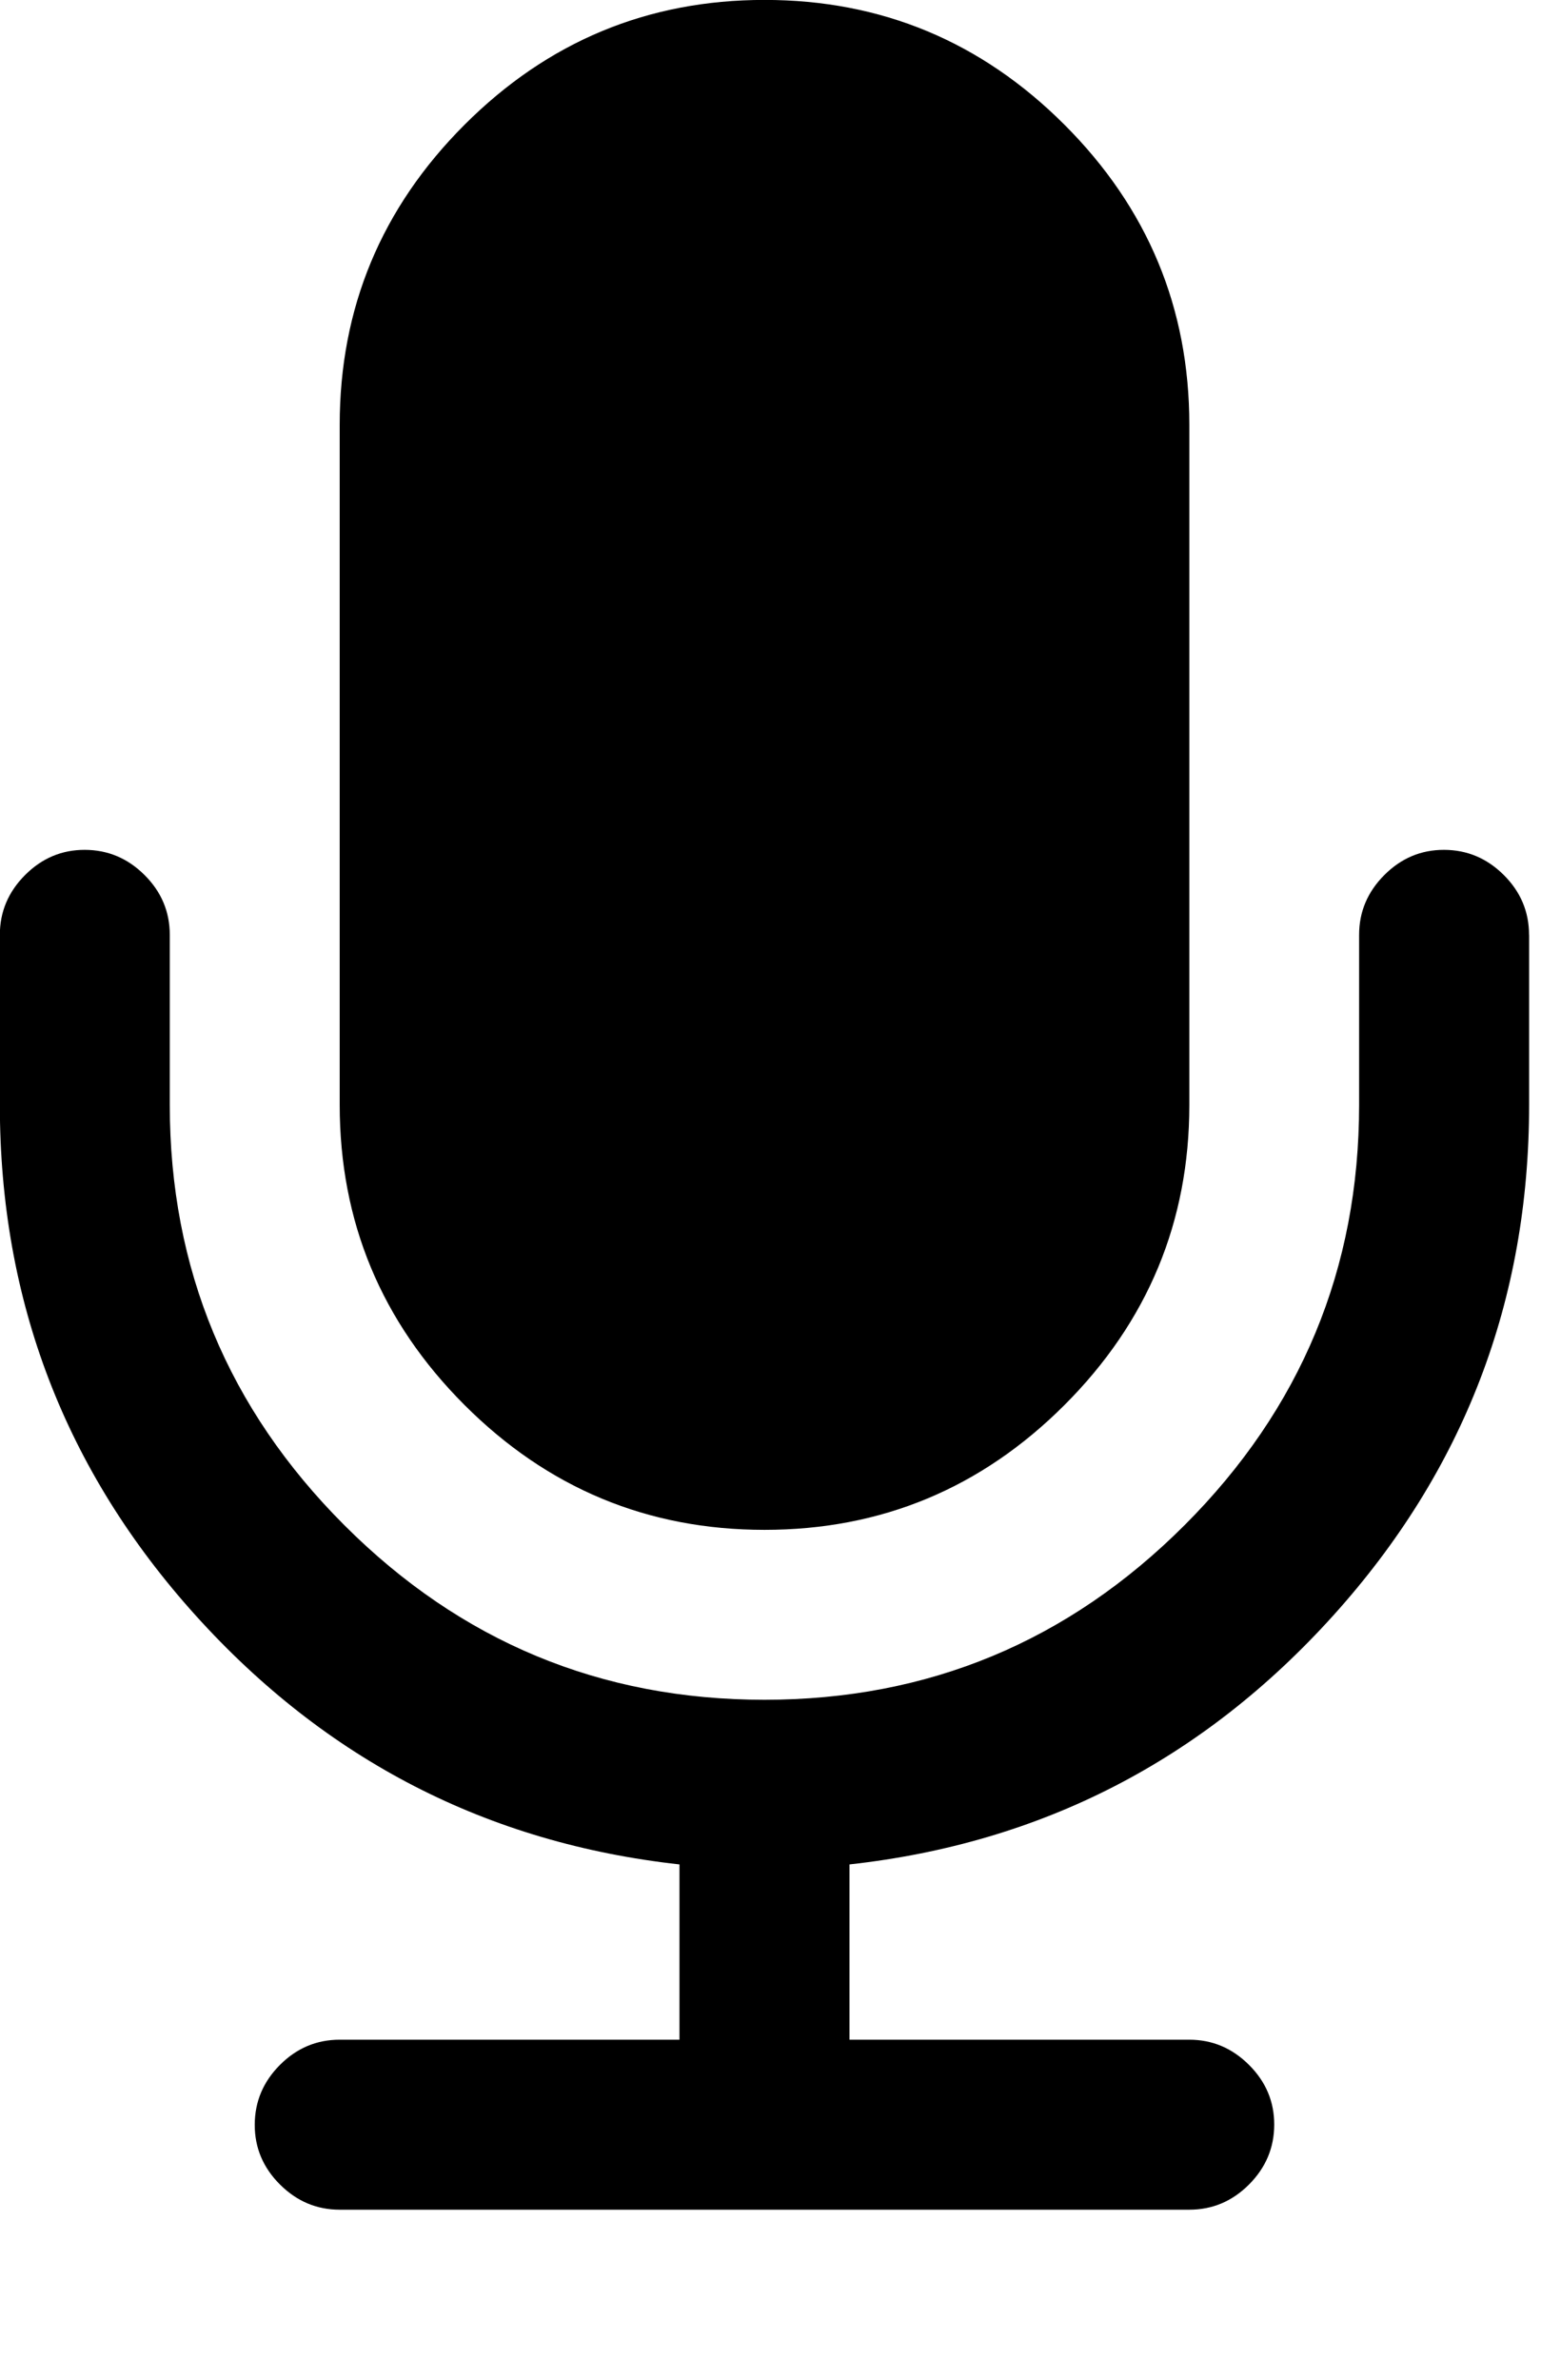 <svg fill="currentColor" version="1.1" xmlns="http://www.w3.org/2000/svg" width="21" height="32" viewBox="0 0 21 32"><path d="M20.571 12.571v2.286q0 3.946-2.634 6.866t-6.509 3.348v2.357h4.571q0.464 0 0.804 0.339t0.339 0.804-0.339 0.804-0.804 0.339h-11.429q-0.464 0-0.804-0.339t-0.339-0.804 0.339-0.804 0.804-0.339h4.571v-2.357q-3.875-0.429-6.509-3.348t-2.634-6.866v-2.286q0-0.464 0.339-0.804t0.804-0.339 0.804 0.339 0.339 0.804v2.286q0 3.304 2.348 5.652t5.652 2.348 5.652-2.348 2.348-5.652v-2.286q0-0.464 0.339-0.804t0.804-0.339 0.804 0.339 0.339 0.804zM16 5.714v9.143q0 2.357-1.679 4.036t-4.036 1.679-4.036-1.679-1.679-4.036v-9.143q0-2.357 1.679-4.036t4.036-1.679 4.036 1.679 1.679 4.036z"></path></svg>